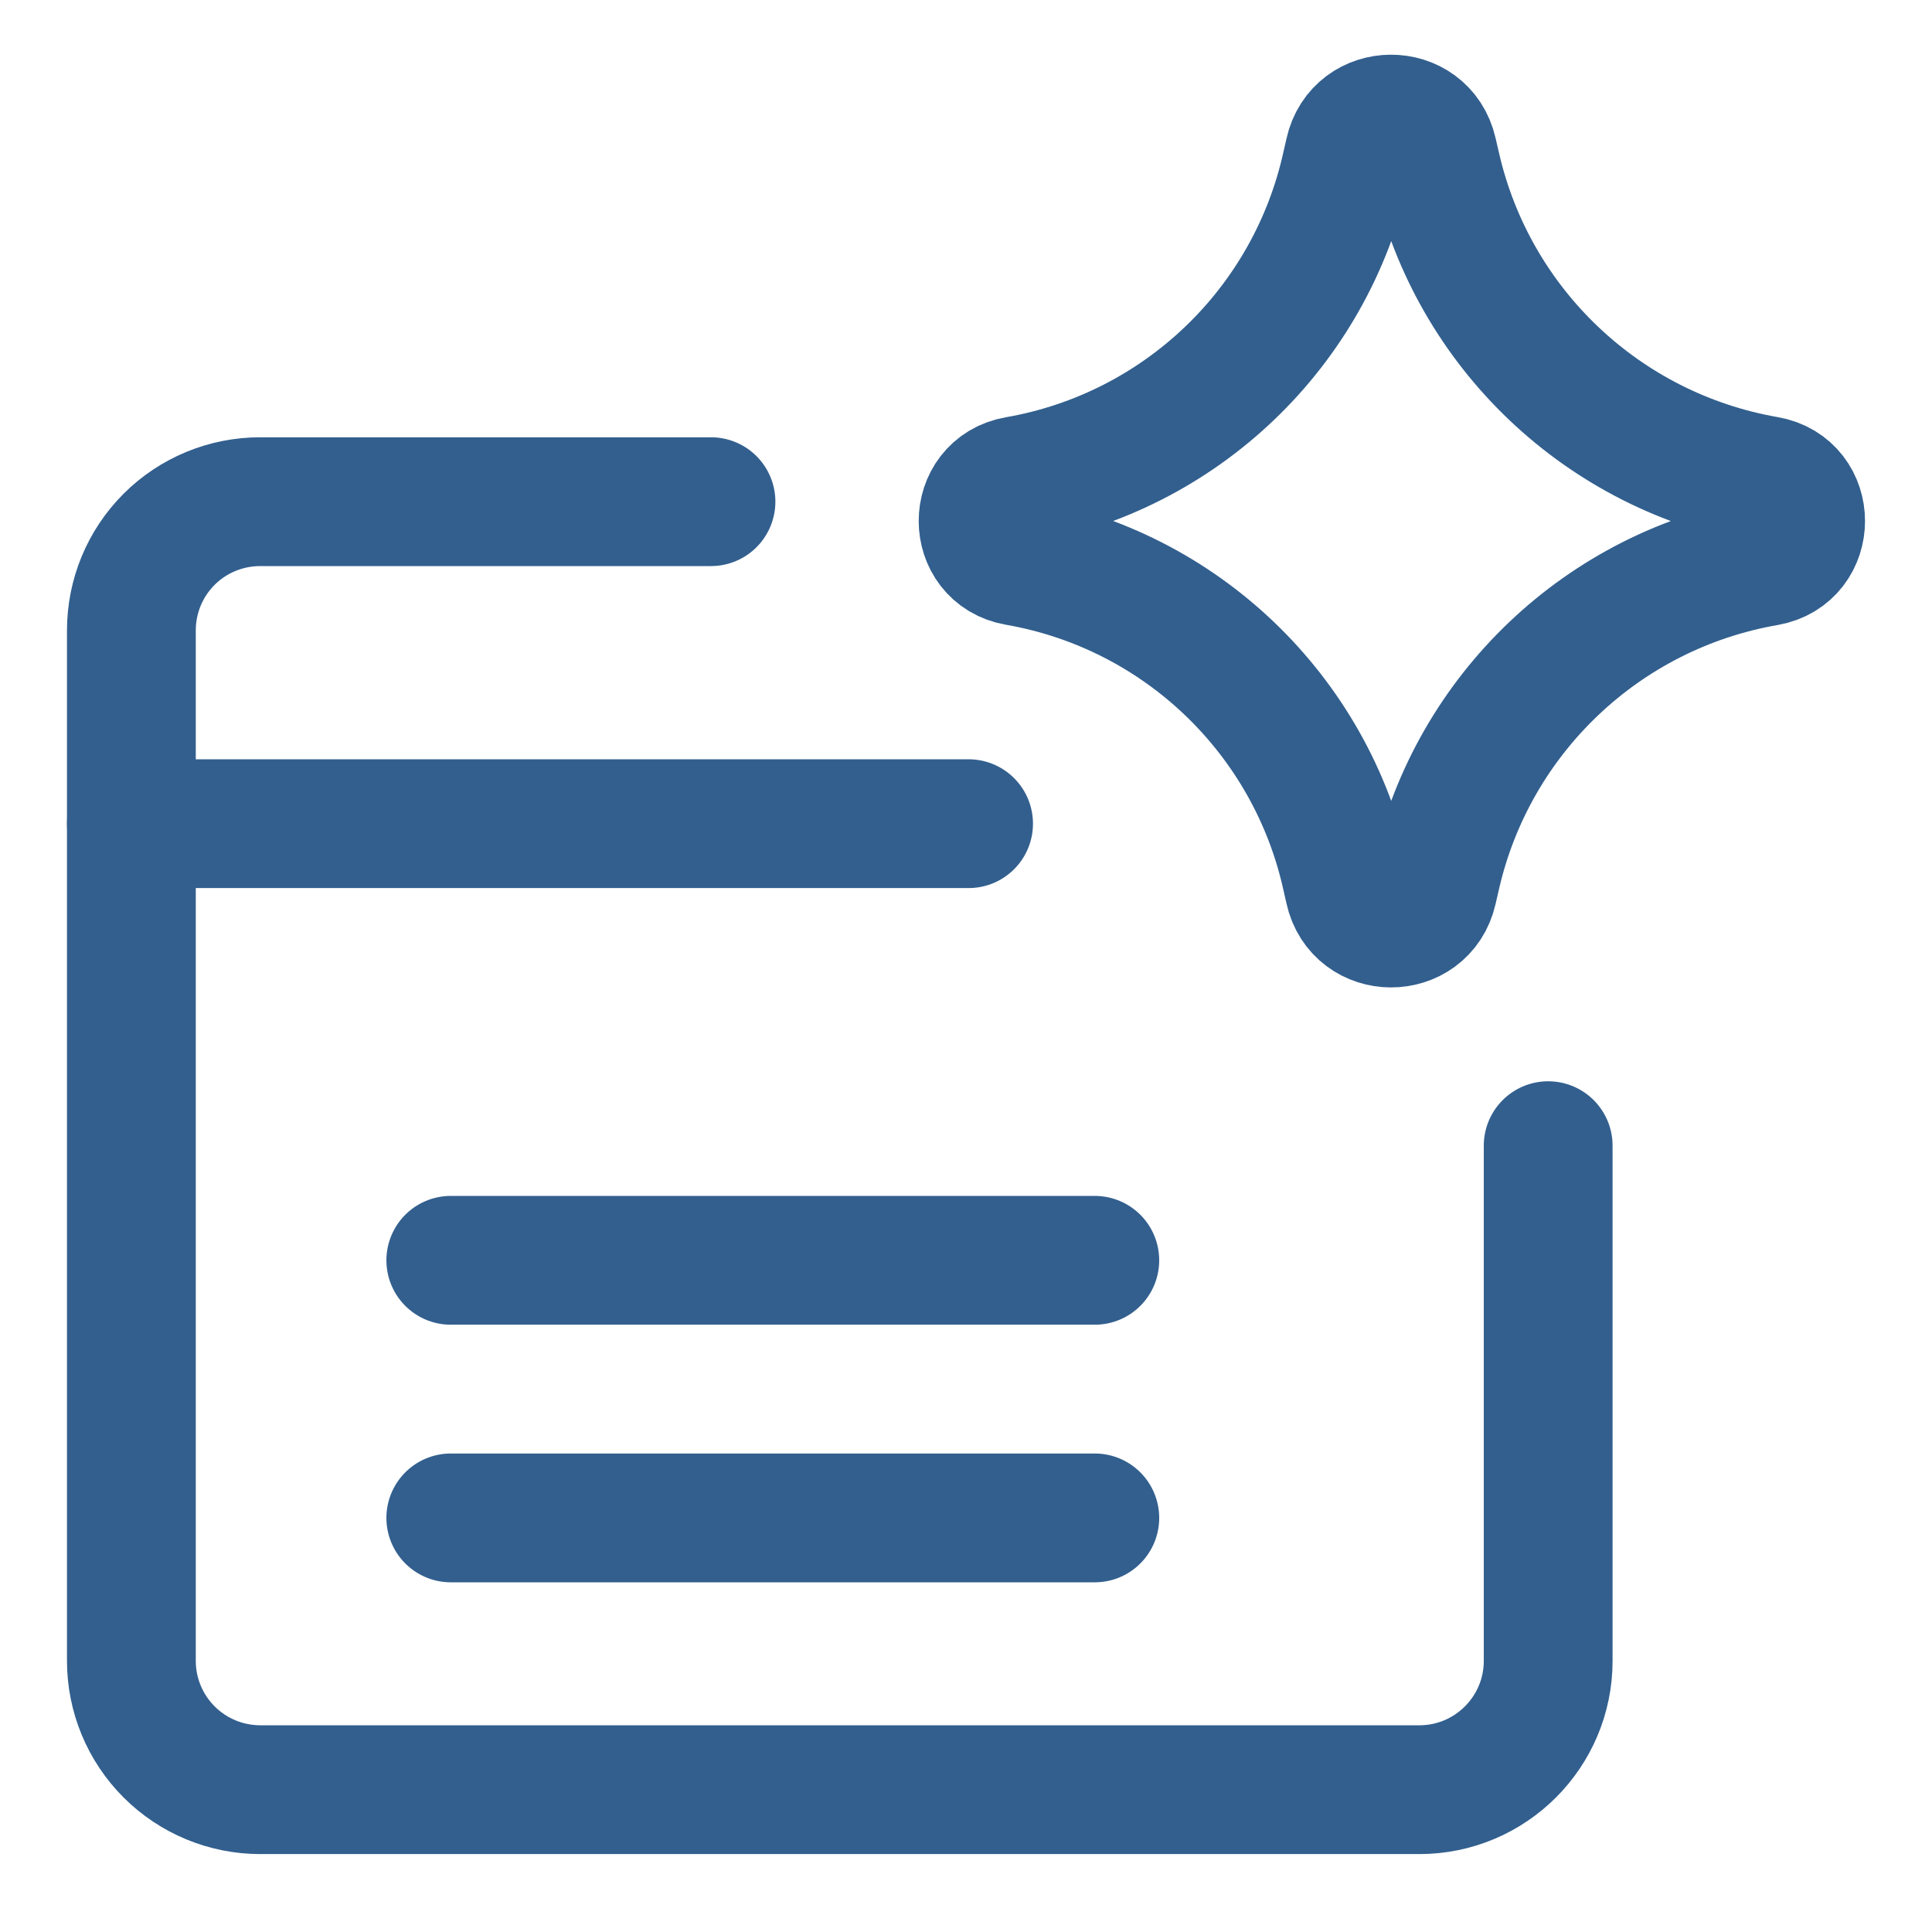 <svg width="15" height="15" viewBox="0 0 15 15" fill="none" xmlns="http://www.w3.org/2000/svg">
<g clip-path="url(#clip0_3731_143573)">
<path d="M5.52 3.895H2.02C1.755 3.895 1.5 4 1.313 4.187C1.125 4.375 1.02 4.629 1.02 4.895V12.895C1.02 13.16 1.125 13.414 1.313 13.602C1.5 13.789 1.755 13.895 2.02 13.895H11.02C11.572 13.895 12.02 13.447 12.02 12.895V8.895" stroke="#325F8E" stroke-linecap="round" stroke-linejoin="round"/>
<path d="M1.02 6.395H7.52" stroke="#325F8E" stroke-linecap="round" stroke-linejoin="round"/>
<path d="M3.5 11.785L8.5 11.785" stroke="#325F8E" stroke-linecap="round" stroke-linejoin="round"/>
<path d="M3.5 9.785L8.5 9.785" stroke="#325F8E" stroke-linecap="round" stroke-linejoin="round"/>
<path d="M7.896 4.358C7.545 4.297 7.545 3.793 7.896 3.732C9.167 3.511 10.178 2.543 10.454 1.282L10.476 1.186C10.552 0.839 11.045 0.837 11.124 1.183L11.15 1.295C11.436 2.55 12.448 3.51 13.716 3.731C14.068 3.792 14.068 4.298 13.716 4.36C12.448 4.58 11.436 5.541 11.15 6.795L11.124 6.908C11.045 7.254 10.552 7.252 10.476 6.905L10.454 6.808C10.178 5.548 9.167 4.579 7.896 4.358Z" stroke="#325F8E" stroke-linecap="round" stroke-linejoin="round"/>
</g>
<defs>
<clipPath id="clip0_3731_143573">
<rect width="14" height="14" fill="white" transform="translate(0.5 0.41)"/>
</clipPath>
</defs>
</svg>
